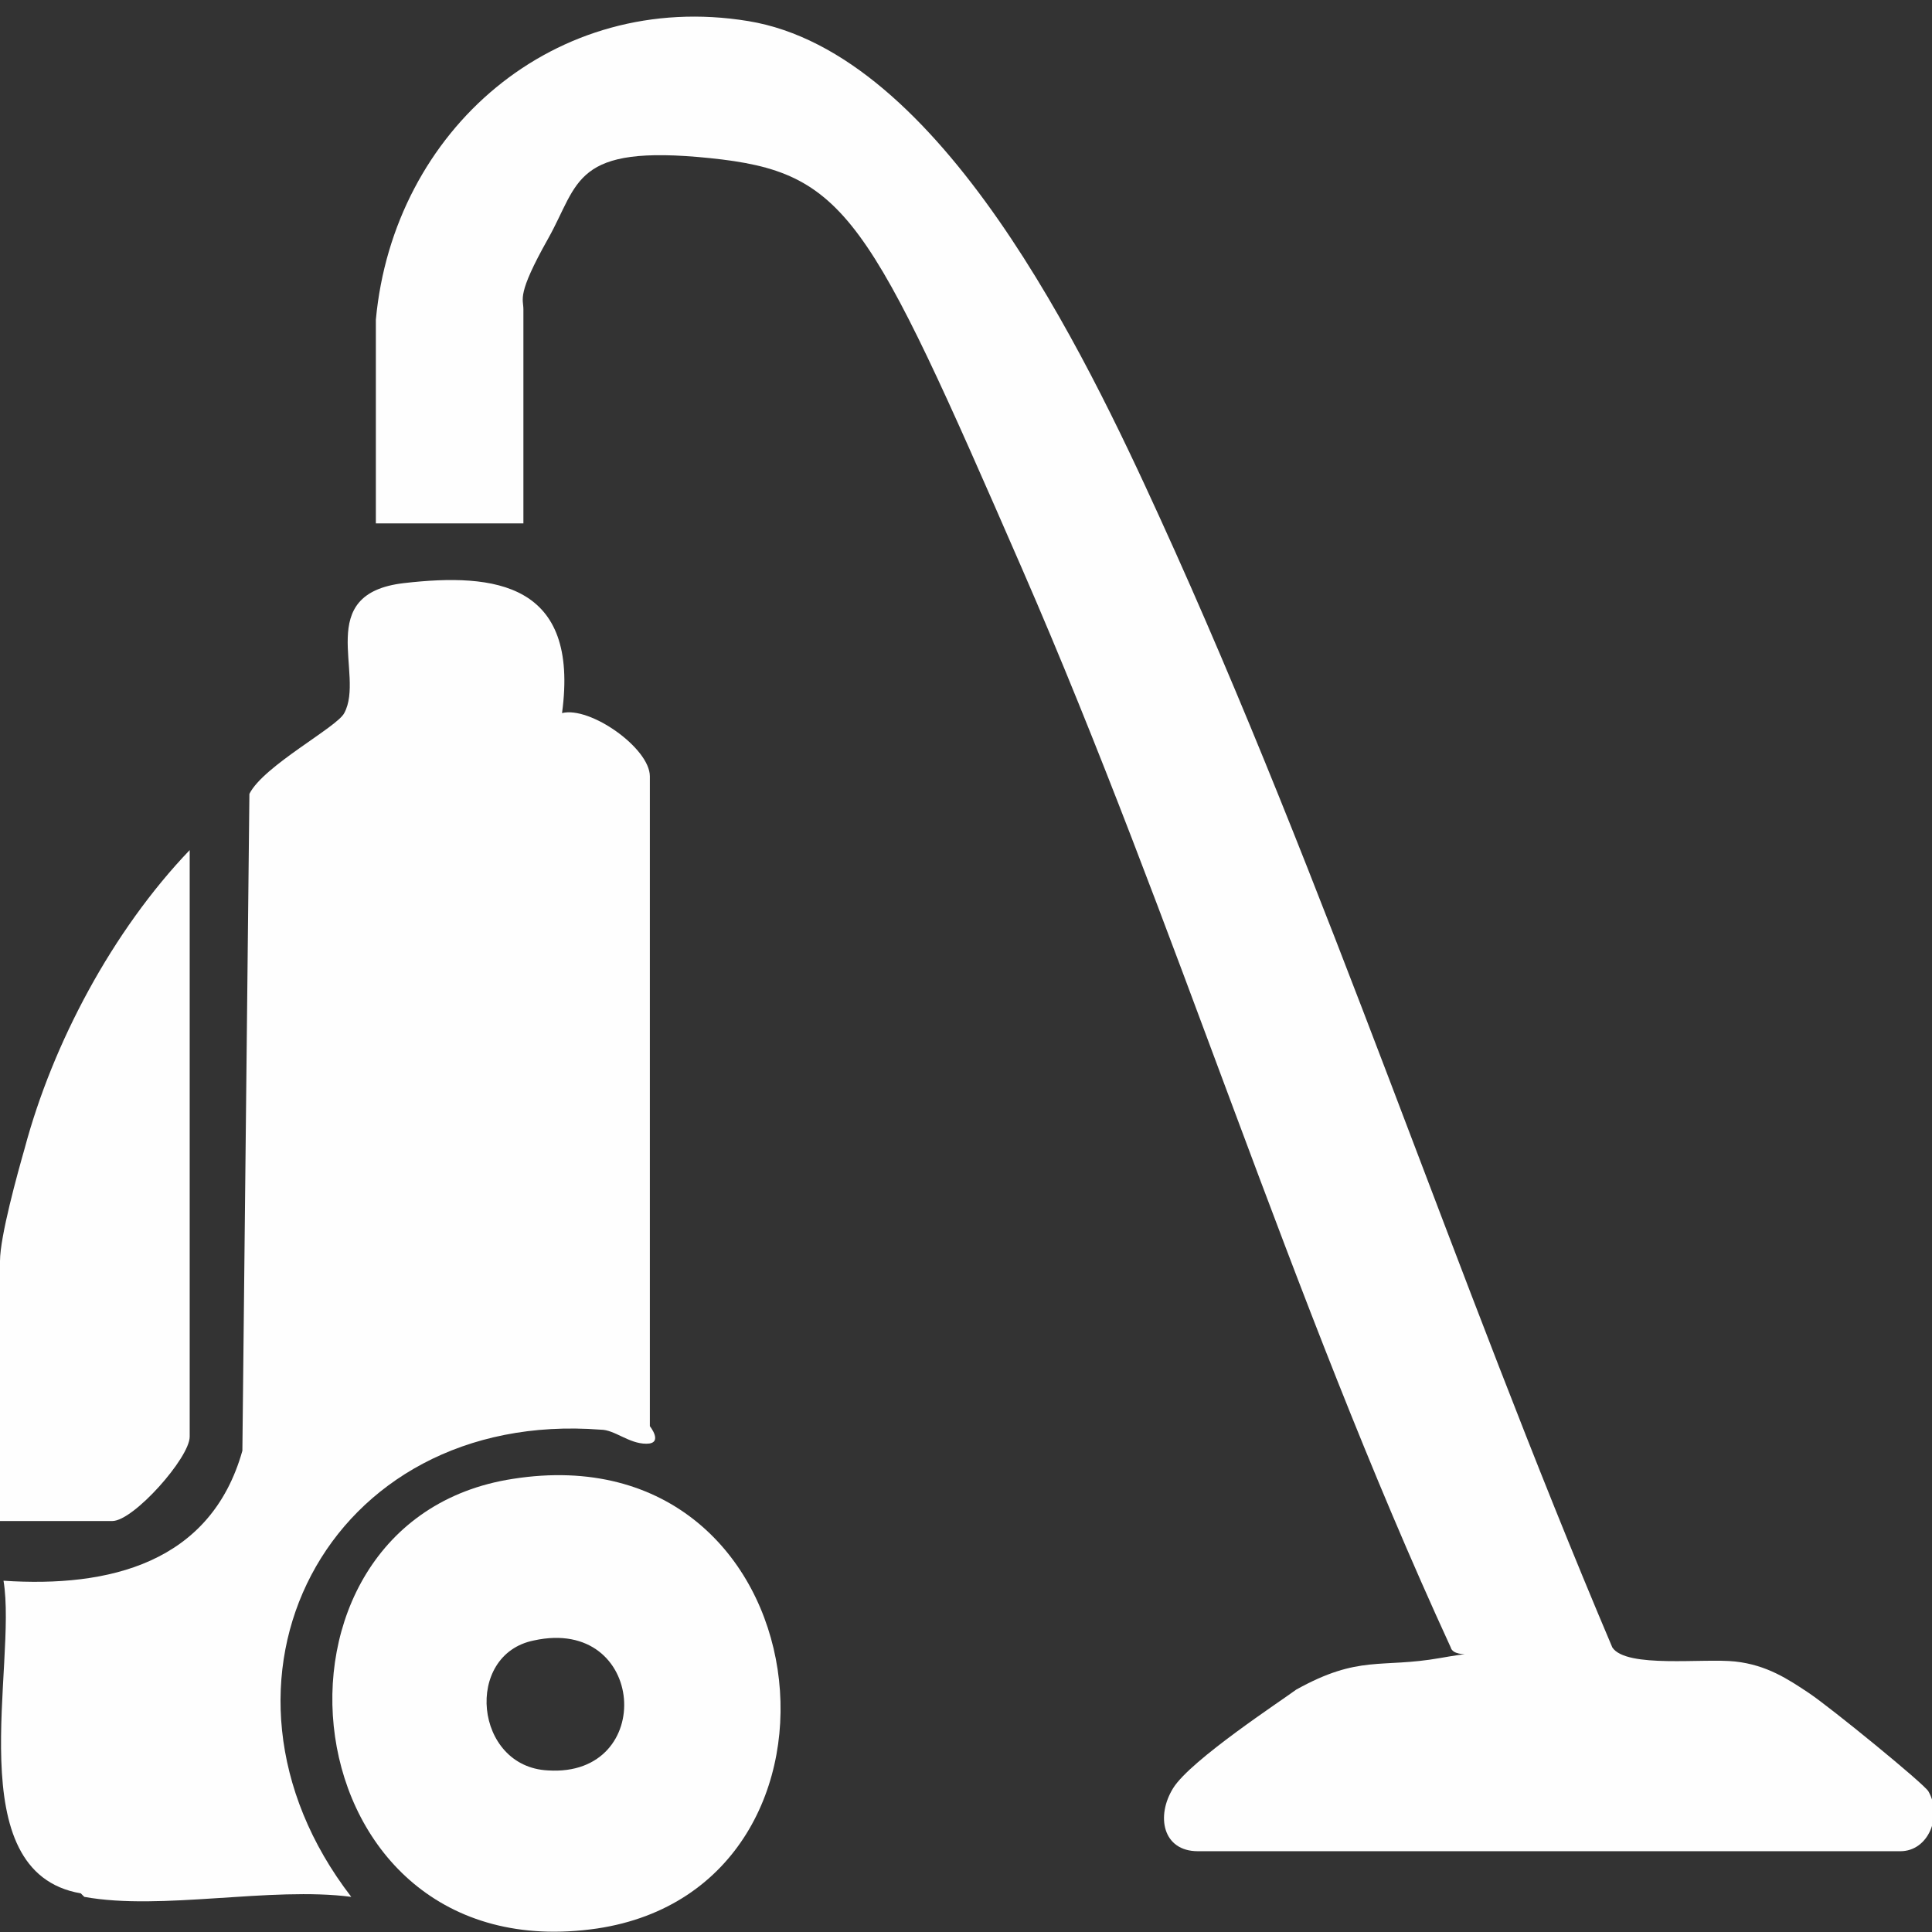 <?xml version="1.0" encoding="UTF-8"?> <svg xmlns="http://www.w3.org/2000/svg" id="Capa_1" version="1.1" viewBox="0 0 55 55"><rect x="0" y="0" width="55" height="55" fill="#333333" stroke="none"/><defs><style> .st0 { fill: #fefefe; } </style></defs><path class="st0" d="M10.7,9.1C11.2,3.7,15.8-.3,21.3.6s9.6,9.5,11.7,14.1c4.8,10.5,8.4,21.6,12.9,32.2.4.6,2.6.3,3.5.4s1.5.5,2.1.9,3.3,2.6,3.4,2.8c.4.7,0,1.7-.8,1.7h-20c-1,0-1.2-1-.7-1.8s3.1-2.5,3.5-2.8c1.8-1,2.4-.6,4.1-.9s.4.1.3-.3c-4.6-10-7.8-20.6-12.2-30.7s-5-11.3-8.9-11.7-3.7.7-4.6,2.3-.7,1.7-.7,2v6.1h-4.2v-5.9Z"></path><path class="st0" d="M2.3,53.9c-3.5-.6-1.8-6.5-2.2-8.9,3,.2,5.9-.5,6.8-3.7l.2-18.7c.4-.8,2.5-1.9,2.7-2.3.6-1.1-.9-3.4,1.7-3.7s5,0,4.5,3.7c.8-.2,2.5,1,2.5,1.8v18.5s.4.5-.1.5-.9-.4-1.3-.4c-7.8-.6-11.8,7.2-7.1,13.3-2.3-.3-5.4.4-7.6,0Z"></path><path class="st0" d="M14.6,42.1c8.9-1.4,10.4,11.6,2.4,12.8-8.9,1.3-10.2-11.6-2.4-12.8ZM15.2,46.7c-2,.4-1.7,3.6.4,3.7,3.1.2,2.8-4.4-.4-3.7Z"></path><path class="st0" d="M0,43.3v-7.4c0-.7.5-2.5.7-3.2.8-3,2.5-6.2,4.7-8.5v16.7c0,.6-1.6,2.4-2.2,2.4H0Z"></path></svg> 